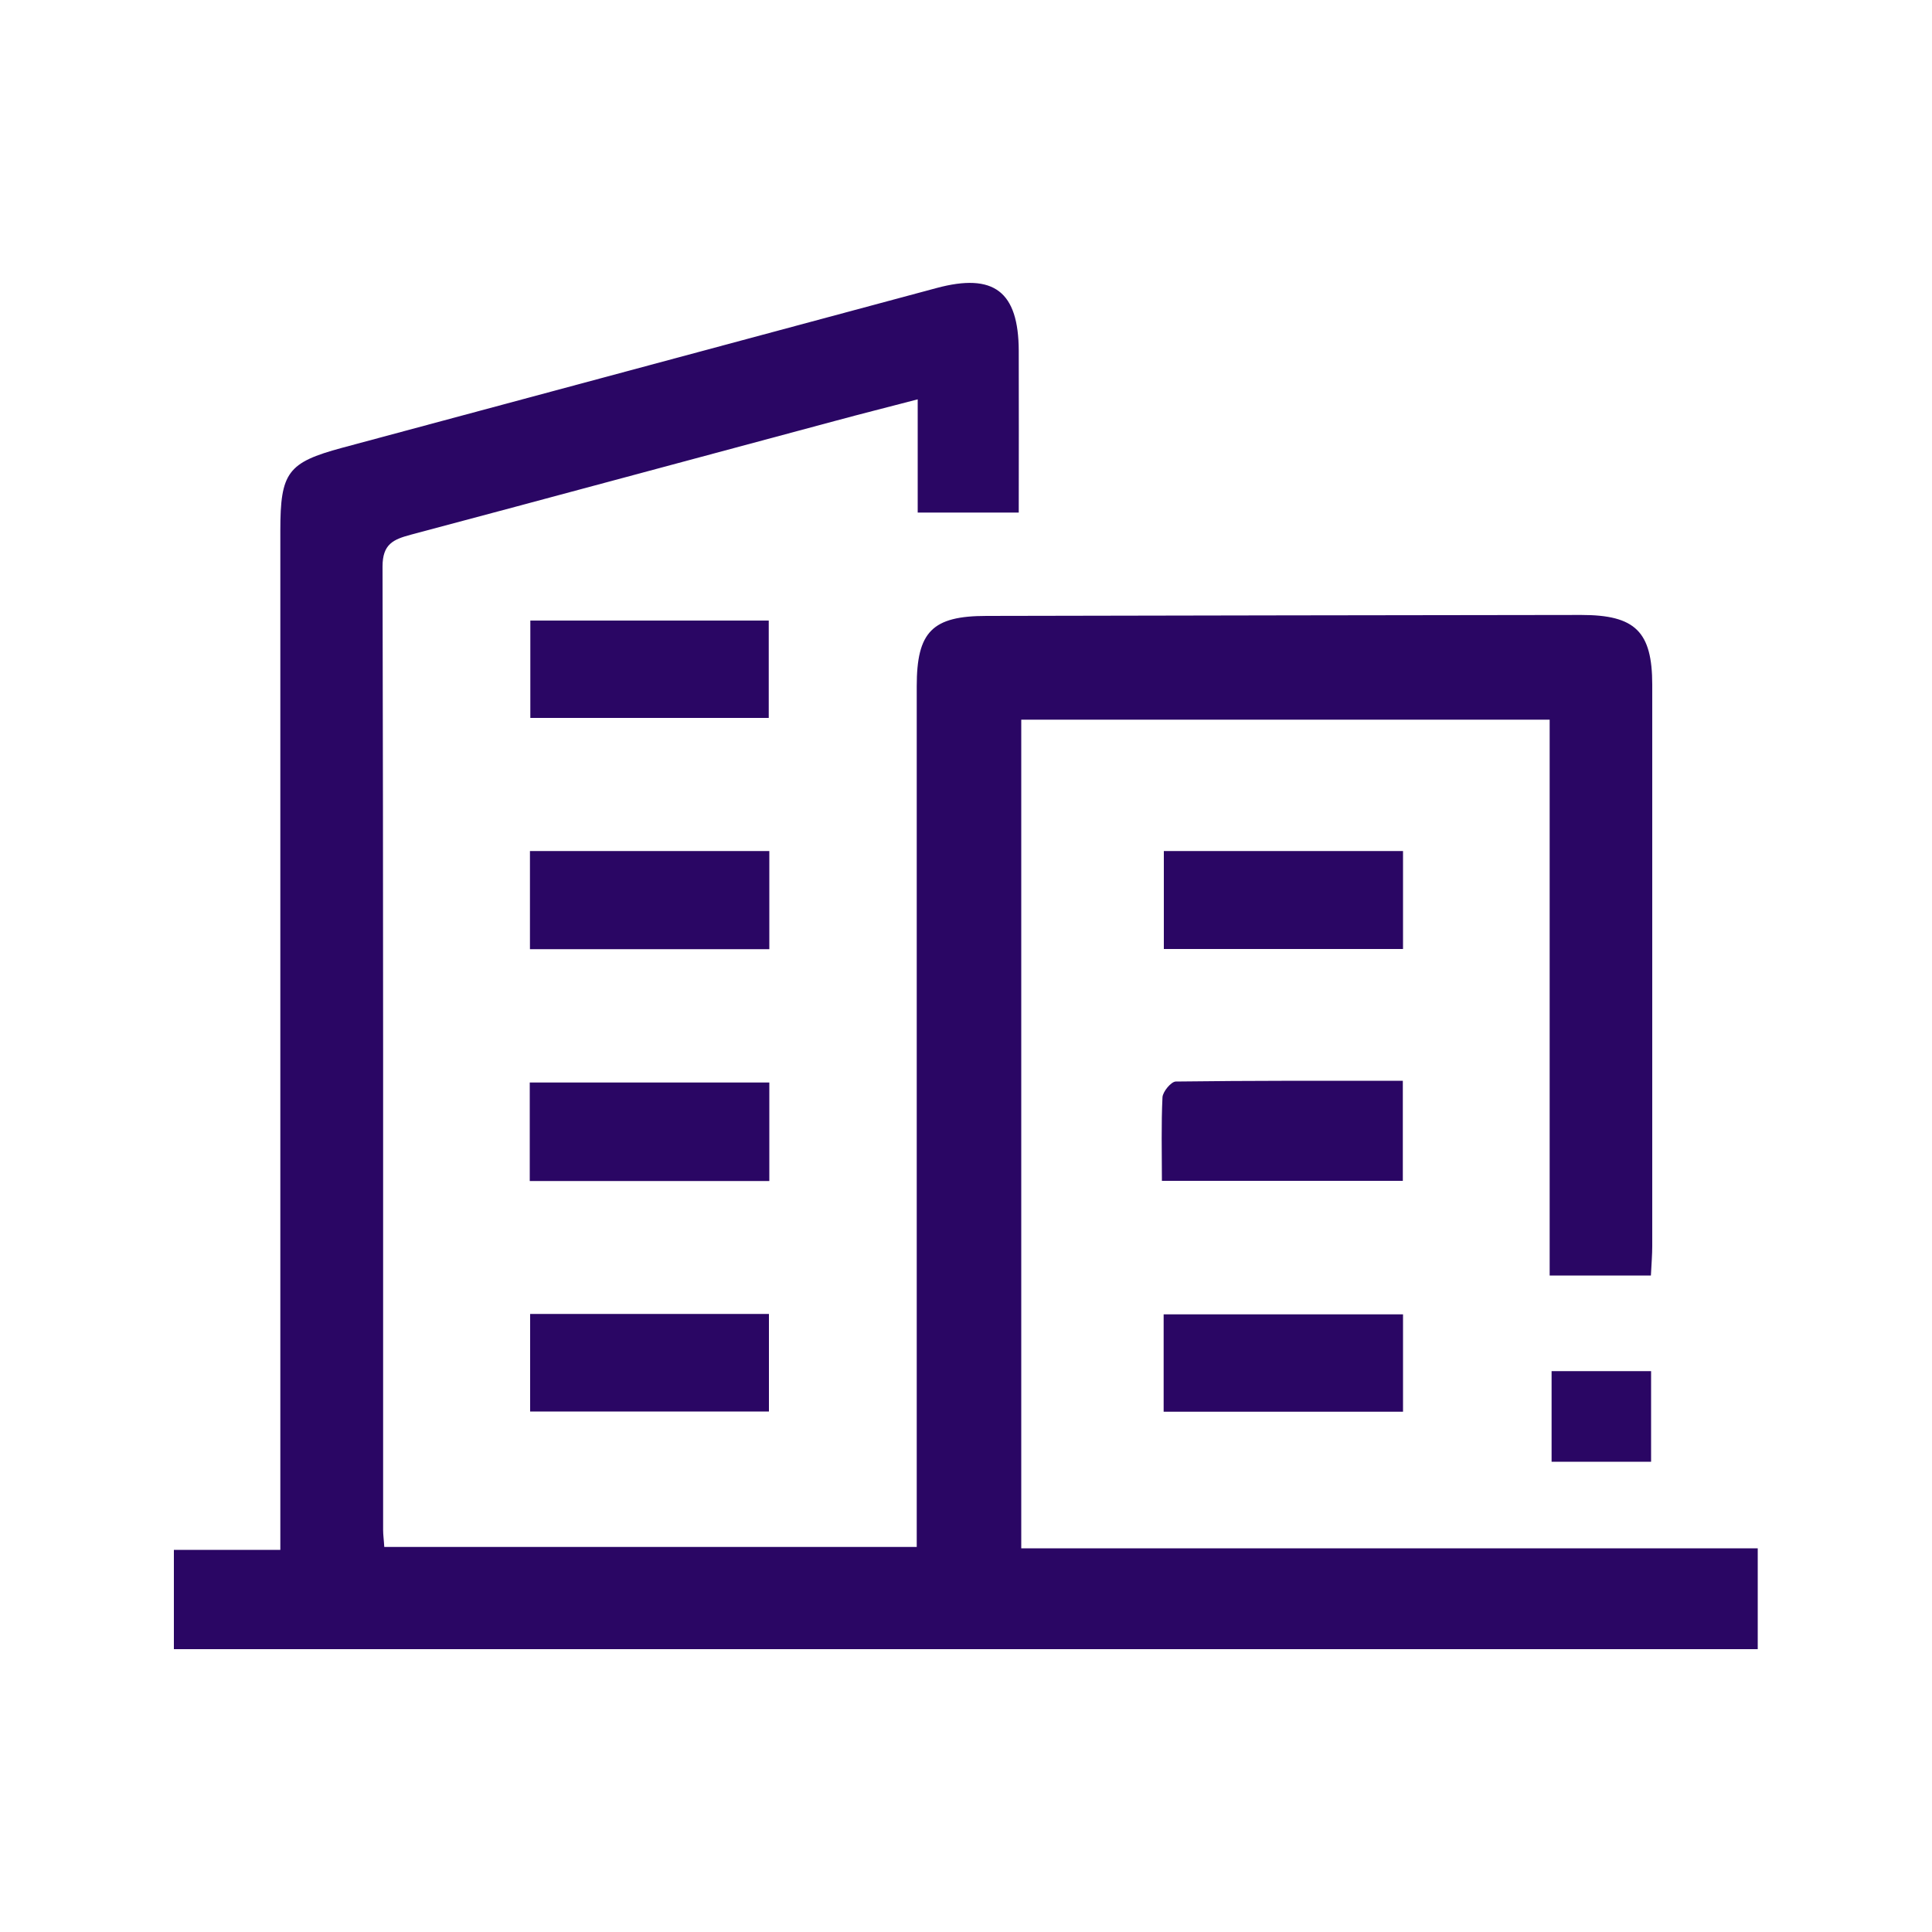<?xml version="1.0" encoding="UTF-8"?>
<svg xmlns="http://www.w3.org/2000/svg" version="1.1" viewBox="0 0 100 100">
  <defs>
    <style>
      .cls-1 {
        fill: #2a0664;
      }

      .cls-1, .cls-2 {
        stroke-width: 0px;
      }

      .cls-2 {
        fill: #38029e;
      }

      .cls-3 {
        display: none;
      }
    </style>
  </defs>
  <g id="Layer_1" data-name="Layer 1" class="cls-3">
    <g>
      <path class="cls-1" d="M4,62.55c.33-2.06,1.59-3.52,3.02-4.94,12.61-12.57,25.19-25.16,37.76-37.76.61-.61,1.24-1.04,2.09-1.05,4.57-.02,9.14,0,13.8,0-.33,3.17.33,6.09.72,9.03.03.26-.12.57-.26.82-1.45,2.78-1.32,5.51.49,8.04,1.82,2.54,4.44,3.55,7.49,2.95,3.12-.62,5.15-2.62,5.84-5.74.62-2.79-.19-5.22-2.32-7.14-.5-.45-.78-.91-.85-1.57-.15-1.52-.36-3.03-.53-4.54-.03-.28.03-.58.06-1,2,.29,3.92.55,5.83.85,1.52.24,2.25,1.27,2.44,2.7.37,2.88.75,5.75,1.03,8.64.59,6.01,1.13,12.03,1.01,18.08,0,.15,0,.3,0,.45.09,2.36-.74,4.19-2.5,5.92-12.28,12.13-24.46,24.37-36.65,36.59-1.37,1.37-2.76,2.64-4.71,3.08h-1.98c-2.01-.48-3.42-1.82-4.82-3.23-7.95-7.99-15.91-15.95-23.9-23.9-1.45-1.44-2.74-2.91-3.06-5.01v-1.26ZM29.93,67.64c-1.14,1.11-2.23,2.16-3.27,3.17,1.13,1.13,2.21,2.21,3.29,3.29.02,0,.08-.02.12-.06.77-.76,1.53-1.51,2.29-2.27,1.09-1.08,1.07-1.05,2.38-.32,2.56,1.43,5.24,2.01,8.08.94,3.2-1.21,6.4-4.86,5.33-9.17-.57-2.3-1.59-4.48-2.38-6.73-.36-1.01-.76-2.02-.95-3.07-.36-2.02,1.35-3.35,3.26-2.58.57.23,1.15.56,1.58.99.86.86,1.72,1.76,2.39,2.77.78,1.17,1.36,2.48,2.04,3.76,1.55-.9,3.12-1.81,4.73-2.75-.77-2.37-2.17-4.29-3.91-6.23,1.06-.94,2.1-1.87,3.01-2.69-1.21-1.23-2.29-2.33-3.48-3.55-.99,1.03-2.02,2.1-3.06,3.19-.37-.22-.7-.41-1.04-.6-2.01-1.13-4.12-1.67-6.45-1.35-3.36.46-6.38,3.73-6.52,7.1-.09,2.31.66,4.4,1.54,6.48.67,1.59,1.35,3.19,1.87,4.83.39,1.22.11,2.4-1.02,3.19-1.11.77-2.23.47-3.3-.11-1.48-.81-2.62-2.02-3.47-3.43-.96-1.6-1.77-3.29-2.66-4.98-1.53.91-3.16,1.88-4.82,2.86.88,2.77,2.42,5.06,4.42,7.32Z"/>
      <path class="cls-2" d="M96,23.01c-.46,8.08-2.42,15.71-6.27,22.83-.68,1.26-1.8,1.83-3.02,1.59-1.18-.23-2.12-1.2-2.17-2.42-.02-.57.13-1.21.4-1.71,2.51-4.68,4.13-9.67,4.95-14.9.54-3.43.91-6.89.12-10.34-1.19-5.14-5.34-8.54-10.43-8.6-5.01-.06-9.45,3.47-10.67,8.48-.55,2.27-.16,4.52.19,6.77.36,2.33.82,4.65,1.22,6.98.28,1.64-.59,2.97-2.14,3.29-1.46.3-2.89-.6-3.16-2.2-.66-3.92-1.46-7.83-1.76-11.78-.62-8.16,5.8-15.76,13.91-16.8,9.14-1.18,17.09,4.84,18.42,13.99.23,1.59.29,3.21.43,4.81Z"/>
    </g>
  </g>
  <g id="Layer_2" data-name="Layer 2" class="cls-3">
    <g>
      <path class="cls-2" d="M7,39.36c.16-.47.3-.95.47-1.41,1.44-3.86,5.84-5.71,9.58-3.98.57.26.93.19,1.41-.17,4.11-3.09,8.24-6.17,12.38-9.22.47-.35.52-.63.37-1.17-.81-2.91-.09-5.45,2.18-7.43,2.19-1.9,4.77-2.31,7.45-1.17,2.74,1.17,4.28,3.35,4.32,6.32.01,1.11.45,1.45,1.28,1.85,3.07,1.47,6.11,3,9.22,4.54,1.24-2.06,2.99-3.35,5.36-3.67,2.37-.32,4.4.49,6.13,2.14,3.99-2.37,7.94-4.71,11.9-7.06-.85-3.13-.19-5.8,2.29-7.84,4.07-3.35,10.18-1.26,11.47,3.85.05.21.13.41.2.62v2.18c-.1.28-.21.56-.29.85-1.25,4.29-6,6.41-10,4.43-.49-.24-.82-.25-1.29.03-3.9,2.35-7.82,4.67-11.75,6.98-.41.24-.55.49-.56.98-.05,3.52-2.63,6.48-6.06,6.99-3.48.52-6.73-1.49-7.91-4.84-.14-.39-.5-.8-.87-.98-3.56-1.8-7.16-3.55-10.73-5.34-.41-.21-.66-.17-1.03.11-2.25,1.75-4.7,2.02-7.34.97-.27-.11-.72-.07-.95.09-4.3,3.17-8.58,6.35-12.85,9.57-.21.16-.39.61-.33.87,1,4.14-1.24,8.03-5.18,8.96-4,.94-7.75-1.45-8.72-5.57-.02-.1-.09-.19-.14-.29,0-.73,0-1.45,0-2.18Z"/>
      <path class="cls-1" d="M93,88.82c-.66,1.33-1.73,1.77-3.2,1.72-2.77-.09-5.54-.02-8.31-.03-1.93,0-2.8-.87-2.8-2.82,0-15.61,0-31.23,0-46.84,0-1.88.9-2.78,2.77-2.79,2.8-.01,5.6.04,8.4-.02,1.47-.03,2.56.42,3.15,1.82v48.95Z"/>
      <path class="cls-1" d="M7,63.67c.62-1.37,1.71-1.81,3.18-1.77,2.74.07,5.48.01,8.23.02,2.07,0,2.91.85,2.91,2.89,0,7.6,0,15.19,0,22.79,0,2.07-.83,2.9-2.89,2.91-2.74,0-5.49-.06-8.23.03-1.48.05-2.54-.39-3.21-1.72v-25.15Z"/>
      <path class="cls-1" d="M30.88,66.66c0-6.93,0-13.85,0-20.78,0-2.2.83-3.02,3.04-3.02,2.85,0,5.71,0,8.56,0,1.82,0,2.74.89,2.74,2.73,0,14.05,0,28.1,0,42.15,0,1.89-.91,2.77-2.79,2.77-2.91,0-5.82,0-8.73,0-1.93,0-2.83-.89-2.83-2.81,0-7.01,0-14.02,0-21.03Z"/>
      <path class="cls-1" d="M69.12,71.47c0,5.36,0,10.72,0,16.08,0,2.11-.85,2.96-2.93,2.96-2.88,0-5.76,0-8.64,0-1.9,0-2.78-.9-2.78-2.86,0-8.07,0-16.14,0-24.2,0-2.68,0-5.36,0-8.04,0-2.18.82-3.01,2.97-3.01,2.85,0,5.71,0,8.56,0,1.93,0,2.82.9,2.82,2.82,0,5.42,0,10.83,0,16.25Z"/>
    </g>
  </g>
  <g id="Layer_3" data-name="Layer 3" class="cls-3">
    <g>
      <path class="cls-2" d="M95,35.24v2.28c-.3,1.15-.52,2.33-.91,3.45-3.32,9.44-14.81,12.05-21.81,4.97-.4-.41-.77-.85-1.2-1.33-2.74,3.43-6.19,5.37-10.55,5.37-4.35,0-7.8-1.96-10.53-5.38-2.74,3.43-6.19,5.38-10.54,5.38-4.38,0-7.84-1.98-10.57-5.38-.31.36-.53.64-.76.9-1.88,2.12-4.18,3.58-6.96,4.16-6.03,1.25-11.82-1.56-14.57-7.08-1.23-2.47-2.04-5.1-1.37-7.88,1.57-6.51,3.23-13,4.86-19.49.74-2.92,2.83-4.57,5.85-4.57,22.7,0,45.4,0,68.1,0,3.02,0,5.11,1.64,5.85,4.56,1.12,4.45,2.22,8.91,3.35,13.36.56,2.23,1.17,4.45,1.75,6.68Z"/>
      <path class="cls-1" d="M61.23,89.37v-22.46h-22.45v22.46h-1.03c-6.97,0-13.94,0-20.91,0-3.91,0-6.21-2.31-6.21-6.24,0-9.43,0-18.86,0-28.29v-.9c.85.29,1.62.59,2.41.83,5.39,1.63,10.47.89,15.23-2.07.46-.29.78-.29,1.25-.01,6.6,3.82,13.22,3.82,19.82.02.51-.3.83-.27,1.33.02,6.58,3.78,13.17,3.77,19.75,0,.45-.26.76-.36,1.25-.06,5.39,3.35,11.05,3.85,16.96,1.51.21-.08.43-.15.73-.25v.93c0,9.4,0,18.8,0,28.21,0,4.03-2.28,6.3-6.33,6.3-6.91,0-13.82,0-20.74,0h-1.08Z"/>
    </g>
  </g>
  <g id="Layer_4" data-name="Layer 4" class="cls-3">
    <g>
      <path class="cls-1" d="M28.78,60.17c-7.12-3.61-7.17-13.21,1.02-16.53-2.4-2.37-4.73-4.66-7.04-6.97-1.61-1.6-1.6-2.02.03-3.64,2.28-2.27,4.58-4.53,7-6.92-4.57-2.07-7.01-5.27-6.06-10.27.69-3.59,3.63-6.26,7.07-6.71,4.23-.57,7.14,1.23,9.77,6.14,2.39-2.4,4.74-4.77,7.11-7.12,1.45-1.44,1.91-1.43,3.38.03,2.63,2.61,5.25,5.23,7.86,7.86,1.55,1.56,1.3,2.52-.76,3.13-2.86.84-4.6,3.23-4.35,5.99.25,2.85,2.38,5,5.21,5.26,2.79.25,5.2-1.46,6.04-4.29.63-2.11,1.55-2.39,3.09-.86,2.72,2.69,5.39,5.43,8.13,8.1,1.11,1.08,1.07,1.98-.01,3.03-2.45,2.36-4.86,4.75-7.42,7.27,4.26,1.78,6.63,4.66,6.28,9.18-.3,3.96-2.7,6.36-6.45,7.7,0,2.53.02,5.09,0,7.65-.03,3.16-2.06,5.16-5.17,4.65-2.05-.34-4-1.3-6.1-2.03.31.84.62,1.94,1.12,2.95,2.18,4.32,2.08,8.56-.08,12.89-.69,1.38-.76,3.06-1.28,4.54-.23.67-.79,1.6-1.34,1.71-1.08.22-1.62-.7-1.48-1.72.21-1.57.23-3.3.96-4.63,2.29-4.17,2.53-8.15.26-12.44-.85-1.61-1.14-3.66-1.19-5.52-.15-5.49-.05-10.99-.06-16.49,0-2.99-1.66-4.93-4.22-4.98-2.63-.05-4.37,1.93-4.37,5,0,6.15,0,12.31,0,18.46,0,1.06,0,2.23-1.37,2.28-1.52.05-1.52-1.19-1.51-2.31,0-3.76-.14-7.54.06-11.29.11-2.13-.63-3.53-2.44-4.66-1.27,3.09-3.34,5.5-6.77,5.88-1.9.21-2.42,1.17-2.9,2.66-.82,2.56-1.89,5.04-2.56,7.63-.32,1.23-.33,2.77.12,3.94,1.59,4.18,3.53,8.22,5.15,12.39.54,1.4.63,3.01.66,4.53.01.44-.87,1.25-1.35,1.24-.47,0-1.37-.83-1.35-1.25.17-2.74-1.29-4.93-2.23-7.29-1.1-2.77-2.27-5.52-3.5-8.24-.96-2.13-1.07-4.21-.25-6.42,1.16-3.12,2.19-6.3,3.31-9.53ZM25.04,34.82c.59.62,1.03,1.1,1.48,1.55,2.44,2.45,4.92,4.88,7.31,7.38.38.4.73,1.31.53,1.68-.26.48-1.07.7-1.68.95-.25.11-.59,0-.89.01-2.72.13-4.98,2.18-5.39,4.89-.4,2.57,1.15,5.21,3.61,6.16,3.88,1.5,7.68-1.3,7.82-5.69.02-.66.38-1.67.86-1.87.48-.2,1.41.26,1.95.68.68.52,1.16,1.3,1.93,2.2.86-5.65,2.96-8.18,6.71-8.51,3.91-.35,6.49,1.78,8.12,6.79.38-.34.7-.69,1.08-.96,1.18-.84,2.24-.33,2.36,1.12.03.41-.04.84,0,1.25.25,2.98,2.58,5.26,5.49,5.38,2.83.12,5.44-1.99,5.87-4.74.47-3.02-1.33-5.8-4.28-6.52-.68-.17-1.44-.03-2.12-.19-.53-.12-1.29-.38-1.42-.76-.17-.49.02-1.26.33-1.75.4-.64,1.05-1.13,1.6-1.68,2.45-2.42,4.9-4.85,7.05-6.97-2.19-2.29-4.18-4.38-6.17-6.46-3.83,5.02-9.22,6.02-13.36,2.44-1.91-1.65-2.91-3.79-2.96-6.29-.07-3.6,1.76-6.18,4.73-8.02-2.13-2.14-4.15-4.16-6.35-6.37-2.81,2.84-5.58,5.71-8.45,8.48-.52.5-1.53.99-2.08.81-.47-.16-.85-1.28-.88-2-.14-3.4-2.46-5.84-5.72-5.85-3.19-.01-5.74,2.49-5.75,5.63-.01,3.19,2.52,5.63,5.86,5.79.74.04,1.45.5,2.17.77-.32.76-.46,1.69-1,2.25-2.68,2.8-5.46,5.51-8.37,8.4ZM57.85,54.6c-.22.54-.62,1.08-.64,1.63-.07,2.38-.11,4.77,0,7.15.17,3.45,3.02,6.33,6.38,6.64,1.38.13,2.19-.34,2.18-1.85-.02-2.44,0-4.88,0-7.4-3.62-.65-6.16-2.58-7.92-6.16Z"/>
      <path class="cls-1" d="M12.46,37.07c-1.31,0-2.64.14-3.92-.06-.57-.09-1.03-.88-1.54-1.35.5-.48.98-1.36,1.5-1.38,2.79-.14,5.6-.14,8.39,0,.53.03,1.03.88,1.54,1.35-.5.48-.95,1.31-1.51,1.38-1.46.2-2.97.07-4.46.07Z"/>
      <path class="cls-1" d="M87.17,37.08c-1.31,0-2.65.15-3.92-.07-.62-.11-1.12-.91-1.68-1.4.57-.47,1.13-1.31,1.73-1.34,2.67-.15,5.36-.15,8.03,0,.58.03,1.12.91,1.67,1.4-.58.47-1.1,1.25-1.74,1.35-1.34.21-2.73.06-4.1.06Z"/>
      <path class="cls-1" d="M90.25,15.2c-.17.21-.41.72-.82.97-2.34,1.41-4.69,2.81-7.12,4.06-.5.25-1.34-.17-2.02-.28.2-.71.17-1.77.63-2.07,2.34-1.52,4.78-2.89,7.23-4.21,1.08-.58,2.14.12,2.1,1.54Z"/>
      <path class="cls-1" d="M90.32,56.26c-.25,1.3-.96,1.97-1.93,1.46-2.63-1.37-5.2-2.88-7.71-4.47-.39-.25-.61-1.39-.37-1.8.23-.4,1.34-.73,1.76-.51,2.53,1.31,4.99,2.77,7.44,4.24.4.24.61.8.82,1.09Z"/>
      <path class="cls-1" d="M10.99,13.29c.58.25.97.38,1.33.59,2.17,1.24,4.32,2.5,6.48,3.74.94.53,1.56,1.24.92,2.3-.61.99-1.49.72-2.34.22-2.26-1.32-4.56-2.57-6.75-3.98-.46-.29-.75-1.16-.73-1.76.01-.39.72-.75,1.1-1.11Z"/>
      <path class="cls-1" d="M10.87,57.89c-.24-.21-.88-.49-.94-.86-.09-.55.04-1.47.41-1.7,2.51-1.58,5.09-3.07,7.72-4.46.37-.2,1.38.15,1.62.54.25.39.13,1.49-.19,1.7-2.61,1.64-5.31,3.15-7.99,4.69-.1.06-.23.04-.62.1Z"/>
    </g>
  </g>
  <g id="Layer_5" data-name="Layer 5" class="cls-3">
    <g>
      <path class="cls-1" d="M74.49,64.06c0,1.72.01,3.22,0,4.71-.02,2.32-.93,3.37-3.21,3.92-.42.1-.85.51-1.1.88-.29.43-.33,1.03-.61,1.48-.67,1.12-.85,2.03.06,3.27.93,1.27.54,2.79-.57,3.97-.89.94-1.81,1.83-2.73,2.74-2.28,2.28-3.54,2.38-6.14.48-1.09.45-2.21.82-3.24,1.37-.46.25-.91.82-1.03,1.32-.45,1.88-1.55,2.95-3.44,3-1.66.05-3.33.05-5,0-1.75-.05-3.11-1.08-3.29-2.72-.12-1.12-.64-1.53-1.6-1.83-.92-.28-1.78-.75-2.67-1.14-3.21,1.93-3.93,1.84-6.61-.85-.53-.53-1.06-1.06-1.59-1.6-2.3-2.31-2.4-3.54-.45-6.18-.25-.55-.58-1.11-.78-1.71-.47-1.45-.95-2.6-2.86-2.87-1.47-.21-2.11-1.7-2.12-3.24,0-1.6,0-3.2,0-4.92-1.39-.08-2.67-.09-3.92-.25-5.37-.65-9.65-4.31-11.09-9.43-1.44-5.11.33-10.52,4.62-13.8.75-.58.91-1.05.75-1.98-1.72-10.3,5.57-18.8,16.02-18.7.95,0,1.37-.29,1.81-1.12,3.44-6.56,8.89-10.15,16.32-10.15,7.43,0,12.87,3.6,16.3,10.16.44.84.88,1.11,1.82,1.1,10.44-.1,17.71,8.4,16.02,18.71-.13.81-.13,1.31.62,1.89,4.61,3.56,6.32,9.17,4.55,14.51-1.75,5.28-6.6,8.79-12.35,8.94-.75.02-1.5,0-2.47,0ZM67.39,60.83h0c3.17,0,6.34.05,9.51-.02,4.62-.1,8.41-3.05,9.51-7.3,1.11-4.24-.58-8.65-4.38-10.84-1.57-.9-1.86-1.81-1.36-3.51,2.52-8.52-4.5-16.86-13.29-15.91q-2.58.28-3.6-2.16c-2.29-5.49-7.69-9.12-13.63-9.17-6.36-.05-11.82,3.69-14.17,9.77-.45,1.17-.98,1.95-2.44,1.75-9.84-1.36-16.86,6.78-14.08,16.34.38,1.3-.03,1.98-1.11,2.62-4.18,2.49-5.99,6.84-4.75,11.26,1.2,4.29,5.04,7.1,9.8,7.15,2.95.03,5.91,0,8.86,0,3.38,0,6.77,0,10.15,0,1.05,0,1.85.4,1.88,1.53.04,1.22-.79,1.67-1.89,1.7-.59.02-1.18.04-1.77,0-.87-.06-1.2.29-1.33,1.17-.85,6.08,3.52,11.65,9.63,12.22,6.23.58,11.55-4.06,11.78-10.29.11-2.99.1-3.02-2.86-3.08-1.2-.03-2.25-.3-2.21-1.72.04-1.34,1.08-1.54,2.21-1.53,3.17.02,6.34,0,9.51,0ZM36.16,64.17h-7.31v5.3c.64,0,1.25-.17,1.69.04.69.33,1.53.78,1.85,1.4.87,1.7,1.46,3.55,2.26,5.3.44.97.35,1.74-.4,2.47-.37.36-.71.76-1.05,1.14,1.26,1.29,2.45,2.5,3.68,3.76.29-.24.57-.41.76-.65,1.02-1.26,2.08-1.33,3.51-.51,1.37.79,2.93,1.29,4.45,1.79,1.13.37,1.74.98,1.7,2.19-.02.48,0,.95,0,1.52h5.29c.04-.48.12-.9.09-1.31-.09-1.44.65-2.07,1.97-2.48,1.57-.49,3.1-1.18,4.58-1.91,1.06-.53,1.92-.55,2.75.34.32.35.7.66.96.9,1.28-1.28,2.51-2.51,3.77-3.77-.11-.13-.27-.36-.47-.52-1.33-1.05-1.49-2.2-.51-3.63.51-.74.91-1.61,1.13-2.48.58-2.26,1.21-4.35,4.29-3.61v-5.25h-7.25c1.2,10.46-6.65,16.44-13.47,16.54-3.7.05-6.98-1.07-9.73-3.55-3.84-3.46-5.17-7.88-4.53-13.03Z"/>
      <path class="cls-1" d="M35.15,31c.85.91,1.63,1.4,1.9,2.09,2,5.09,3.9,10.22,5.83,15.33.39,1.03.32,1.99-.81,2.42-1.13.43-1.98-.17-2.17-1.26-.41-2.29-1.78-2.89-3.87-2.55-.52.08-1.08.09-1.61,0-2.2-.37-3.67.24-4.12,2.66-.19,1.02-1.06,1.55-2.1,1.16-1.11-.41-1.27-1.3-.86-2.38,1.96-5.1,3.87-10.23,5.88-15.31.29-.72,1.09-1.24,1.93-2.16ZM37.62,43.73c-.82-2.18-1.58-4.21-2.5-6.67-.95,2.54-1.71,4.56-2.49,6.67h4.99Z"/>
      <path class="cls-1" d="M51.29,43.89c0,1.87,0,3.47,0,5.08,0,1.1-.38,1.95-1.61,1.96-1.23,0-1.63-.83-1.63-1.94,0-5.15,0-10.3,0-15.45,0-1.32.65-1.97,1.98-1.96,1.5.01,3.01-.05,4.51.02,3.29.15,5.84,2.81,5.88,6.07.04,3.35-2.49,6.04-5.88,6.22-1.01.05-2.02,0-3.25,0ZM51.36,40.7c2.05-.19,4.3.68,5.41-1.62.38-.8.3-2.2-.17-2.95-1.26-1.98-3.35-1.25-5.24-1.26v5.83Z"/>
      <path class="cls-1" d="M68.66,41.1c0,2.47,0,4.93,0,7.4,0,1.12-.27,2.11-1.61,2.13-1.36.03-1.63-.93-1.63-2.08.01-4.93.01-9.86,0-14.79,0-1.14.23-2.14,1.57-2.14,1.42,0,1.68,1.06,1.67,2.24-.01,2.41,0,4.82,0,7.24Z"/>
      <path class="cls-1" d="M49.64,64.26c-.42-.63-1.1-1.22-1.19-1.89-.13-.96.65-1.69,1.6-1.45.6.15,1.42.94,1.44,1.46.02.61-.73,1.25-1.14,1.88-.24,0-.48,0-.72,0Z"/>
    </g>
  </g>
  <g id="Layer_6" data-name="Layer 6" class="cls-3">
    <path class="cls-1" d="M7,52.53c0-1.68,0-3.36,0-5.04.05-.3.11-.59.15-.89.2-1.55.32-3.12.62-4.65,1.63-8.56,5.52-15.96,11.65-22.14,6.42-6.49,14.14-10.57,23.16-12.12,1.62-.28,3.26-.44,4.89-.66,1.68,0,3.36,0,5.04,0,.24.05.49.1.73.15,2.72.46,5.5.71,8.16,1.42,21.52,5.8,35.07,27.58,30.83,49.45-1.8,9.28-6.13,17.18-13.11,23.54-9.96,9.07-21.72,12.68-35.05,10.99-8.49-1.08-15.97-4.56-22.39-10.23-7.56-6.67-12.28-14.98-14.02-24.93-.28-1.62-.44-3.25-.66-4.88ZM32.94,33.82c-1.05,4.22-1.98,11.61-1.7,13.63h16.17v-12.62c-4.84-.34-9.63-.67-14.47-1.01ZM68.82,47.45c-.12-4.62-.7-9.13-1.76-13.52-4.91.31-9.72.61-14.51.92v12.61h16.27ZM12.01,47.44h13.85c.62-4.87,1.23-9.68,1.83-14.39-3.12-.77-6.32-1.55-9.5-2.38-.57-.15-.82-.07-1.12.44-1.76,3.11-3.13,6.37-3.91,9.86-.48,2.11-.76,4.27-1.15,6.47ZM74.1,52.58c-.62,4.78-1.22,9.47-1.83,14.17,3.37.79,6.89,1.62,10.45,2.46,2.99-5.1,4.7-10.63,5.1-16.63h-13.72ZM82.73,30.84c-3.56.8-7.06,1.58-10.41,2.33.6,4.75,1.2,9.5,1.79,14.25h13.72c-.42-5.99-2.11-11.51-5.1-16.58ZM52.55,64.95c4.85.33,9.65.66,14.46.99.95-3.33,1.97-11.17,1.73-13.34h-16.19v12.34ZM32.92,65.85c4.89-.31,9.68-.6,14.5-.9v-12.35h-16.26c.17,4.53.71,8.94,1.77,13.26ZM12.23,52.58c-.02.11-.06.19-.05.27.38,5.64,1.99,10.9,4.78,15.81.11.19.61.29.88.23,2.67-.59,5.32-1.23,7.99-1.85.66-.15,1.34-.25,1.86-.34-.61-4.78-1.2-9.42-1.8-14.12h-13.65ZM52.57,12.48v17.28c4.38-.26,8.68-.52,13.08-.79-.42-1.1-.72-2-1.09-2.87-1.56-3.67-3.44-7.16-6.28-10.03-1.61-1.63-3.42-2.94-5.71-3.6ZM47.42,87.27v-17.25c-4.36.26-8.66.52-12.99.78.87,3.65,4.09,9.47,6.73,12.3,1.74,1.87,3.69,3.4,6.26,4.17ZM47.42,12.48c-1.71.46-3.13,1.32-4.43,2.4-3.61,3.03-5.8,7.03-7.61,11.29-.35.84-.65,1.7-1.03,2.7,4.44.3,8.72.58,13.06.87V12.48ZM52.57,70.03v17.36c7.44-3.1,10.31-9.61,13.1-16.5-4.48-.29-8.76-.57-13.1-.86ZM20.23,73.38c2.53,4.22,12.96,11.87,16.05,11.8-3.25-4.08-5.37-8.7-7.04-13.68-3.01.63-5.95,1.24-9.01,1.88ZM63.77,85.26c6.33-2.38,11.54-6.26,15.92-11.65-3.11-.68-6.03-1.33-9-1.98-1.65,4.96-3.81,9.53-6.92,13.63ZM79.69,26.42c-4.34-5.33-9.48-9.19-15.62-11.64,1.27,2.15,2.65,4.23,3.77,6.44,1.13,2.23,2,4.59,3.05,7.03,2.82-.59,5.73-1.19,8.8-1.84ZM35.99,14.82c-6.14,2.39-11.24,6.17-15.53,11.37,3.04.67,5.92,1.3,8.83,1.94,1.59-4.87,3.72-9.3,6.7-13.31Z"/>
  </g>
  <g id="Layer_7" data-name="Layer 7">
    <g>
      <path class="cls-1" d="M9,85.35v-5.13h5.51v-2.25c0-16.84,0-33.68,0-50.51,0-3.01.38-3.52,3.19-4.28,10.26-2.76,20.51-5.51,30.77-8.27,2.97-.8,4.25.17,4.26,3.25.01,2.76,0,5.53,0,8.37h-5.23v-5.86c-1.56.41-2.93.75-4.29,1.12-7.32,1.96-14.63,3.94-21.96,5.89-.89.24-1.45.48-1.45,1.64.04,16.62.03,33.25.03,49.87,0,.26.04.52.06.88h27.56v-1.89c0-14.22,0-28.44,0-42.66,0-2.82.8-3.64,3.61-3.64,10.26-.02,20.53-.04,30.79-.05,2.79,0,3.67.86,3.67,3.62,0,9.68,0,19.35,0,29.03,0,.47-.04.94-.07,1.54h-5.24v-28.77h-27.35v42.89h38.12v5.22H9Z"/>
      <path class="cls-1" d="M27.43,49.13v-5.08h12.39v5.08h-12.39Z"/>
      <path class="cls-1" d="M60.24,49.12v-5.07h12.38v5.07h-12.38Z"/>
      <path class="cls-1" d="M27.42,61.13v-5.1h12.4v5.1h-12.4Z"/>
      <path class="cls-1" d="M60.14,61.12c0-1.48-.04-2.91.03-4.33.02-.29.45-.81.69-.81,3.88-.05,7.76-.04,11.75-.04v5.18h-12.47Z"/>
      <path class="cls-1" d="M39.79,37.16h-12.34v-5.04h12.34v5.04Z"/>
      <path class="cls-1" d="M27.44,68.01h12.36v5.05h-12.36v-5.05Z"/>
      <path class="cls-1" d="M72.62,68.03v5.04h-12.39v-5.04h12.39Z"/>
      <path class="cls-1" d="M85.46,70.97v4.69h-5.15v-4.69h5.15Z"/>
    </g>
  </g>
</svg>